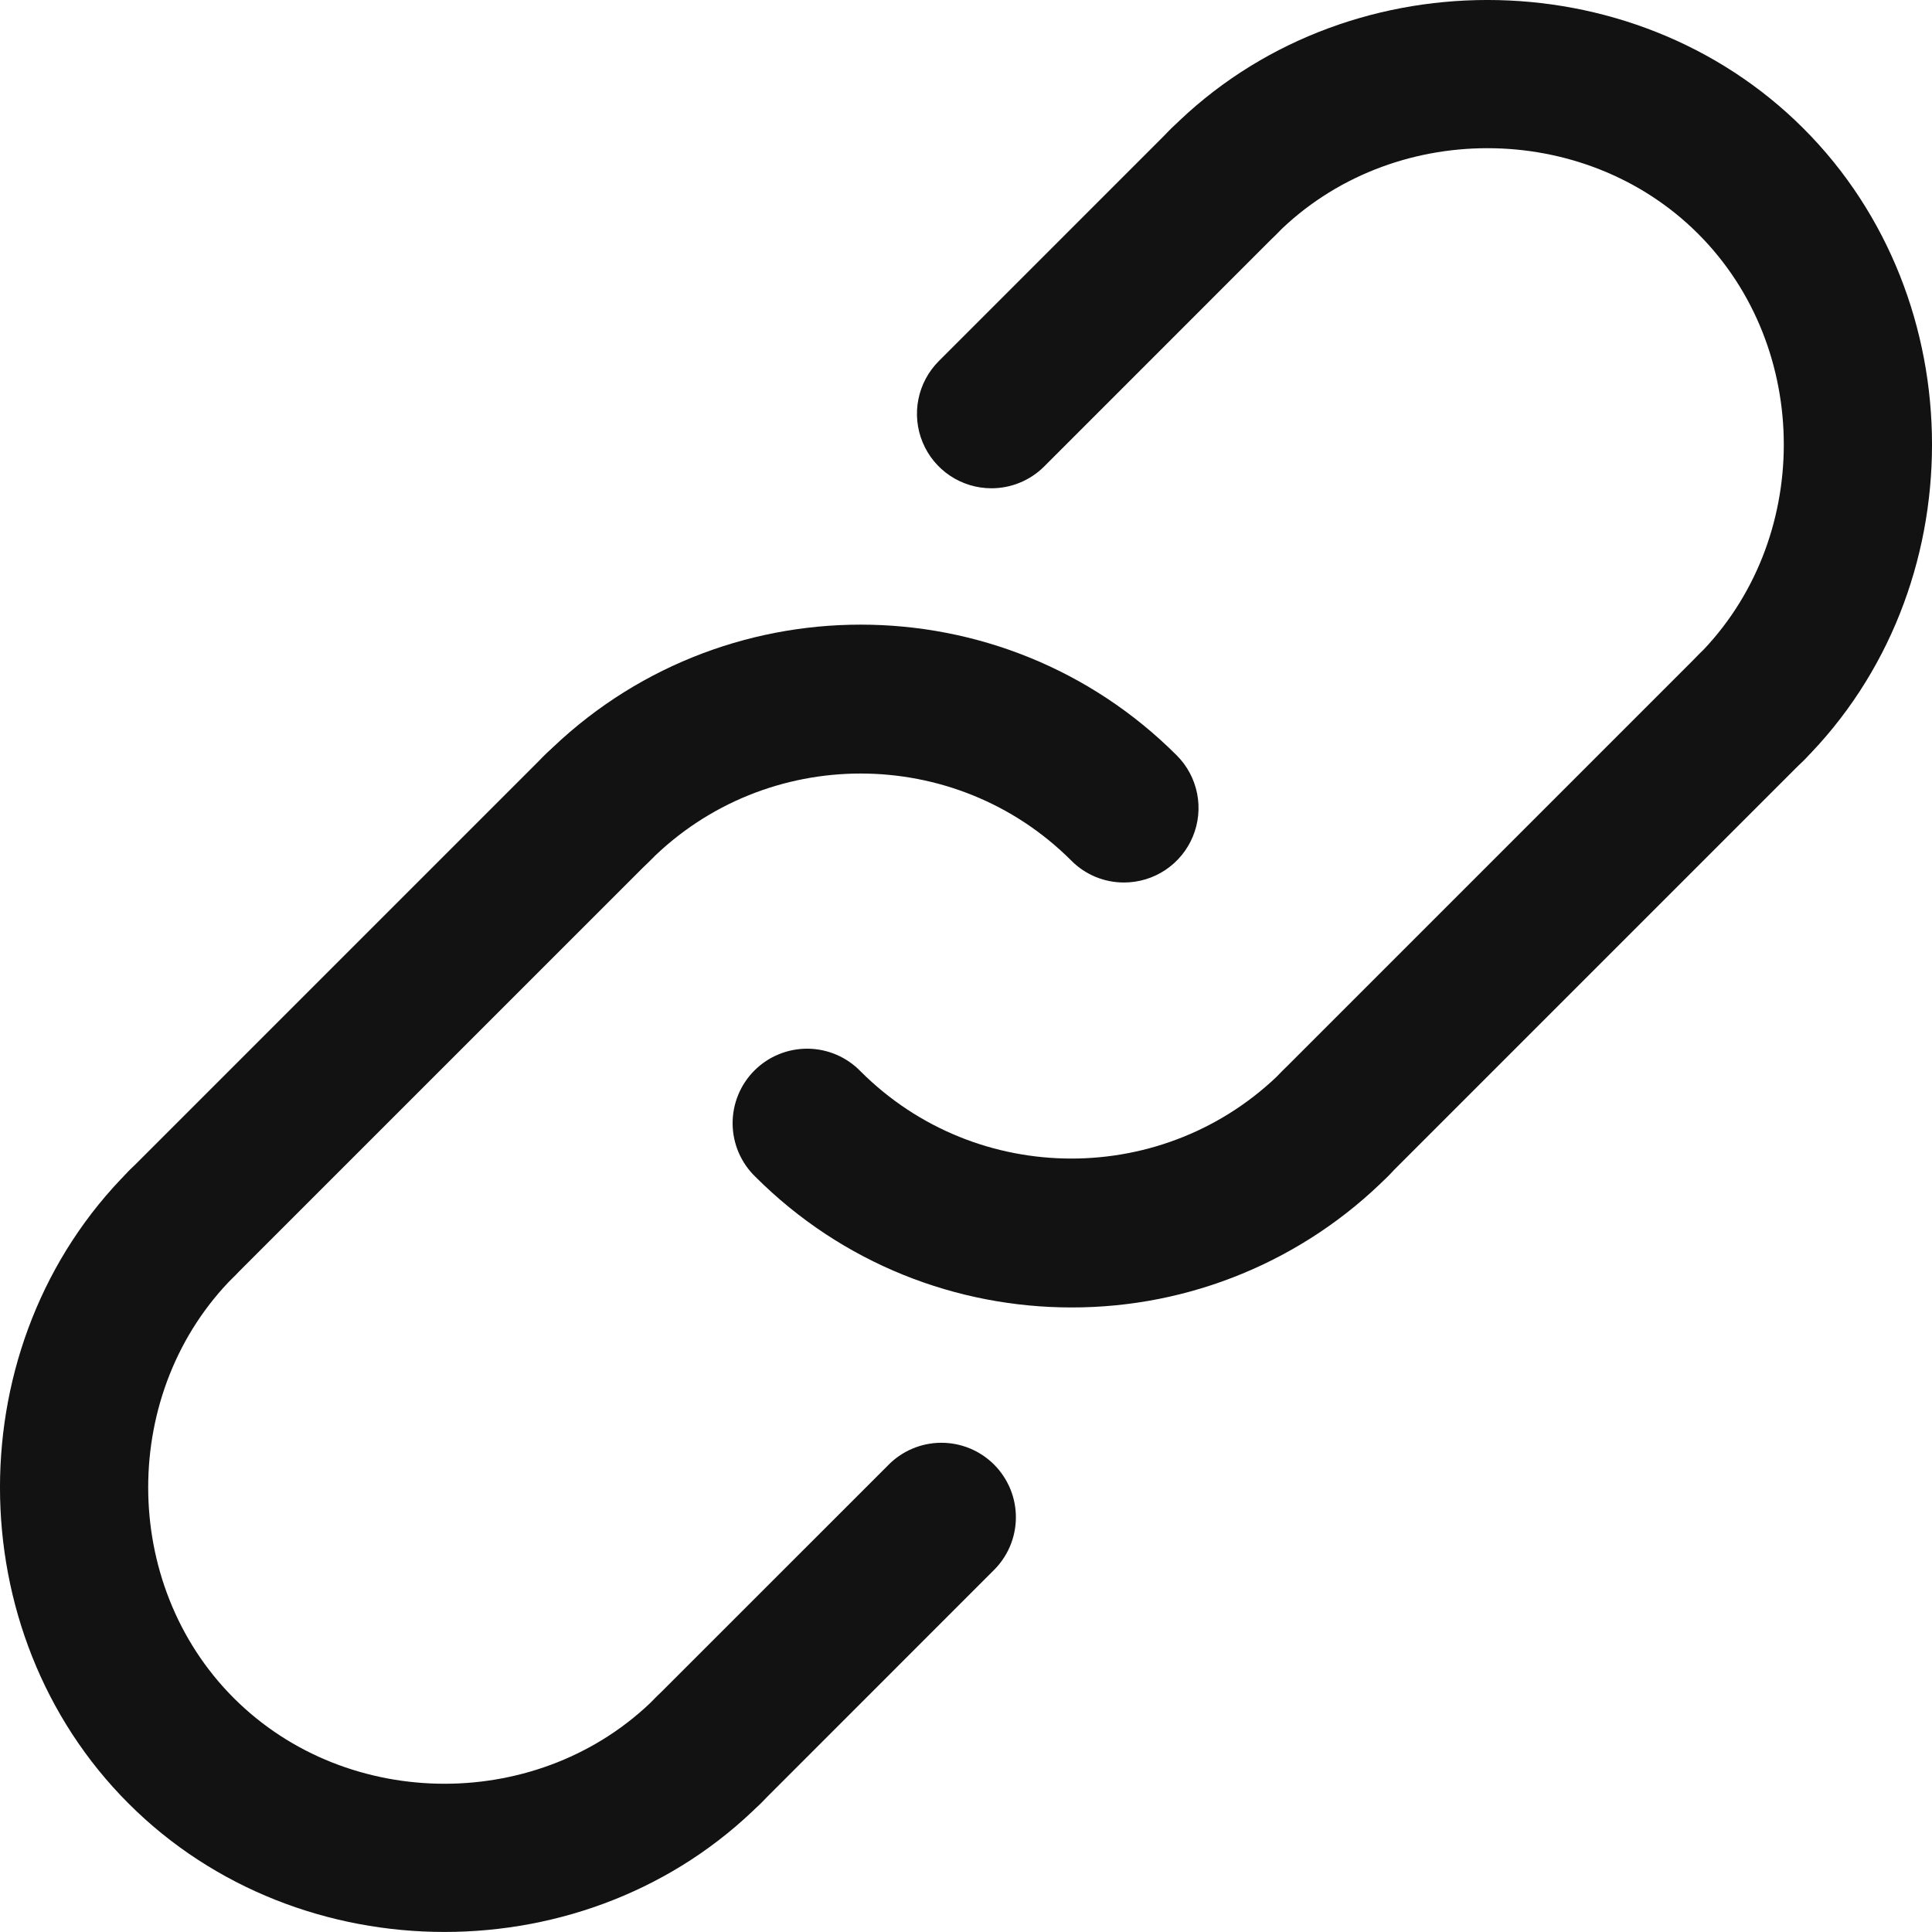 <svg xmlns="http://www.w3.org/2000/svg" fill="none" viewBox="0 0 45 45" height="45" width="45">
<path fill="#121212" d="M26.181 20.555C25.953 20.556 25.728 20.511 25.517 20.424C25.307 20.337 25.115 20.209 24.955 20.047C22.249 17.341 17.846 17.34 15.139 20.047C14.979 20.213 14.788 20.345 14.576 20.436C14.364 20.527 14.137 20.575 13.906 20.577C13.676 20.579 13.447 20.535 13.234 20.447C13.021 20.36 12.827 20.231 12.664 20.069C12.502 19.905 12.373 19.712 12.286 19.499C12.198 19.285 12.154 19.057 12.156 18.826C12.158 18.596 12.206 18.368 12.297 18.157C12.388 17.945 12.52 17.754 12.686 17.594C16.745 13.534 23.35 13.534 27.408 17.594C27.651 17.836 27.816 18.145 27.883 18.482C27.95 18.818 27.915 19.167 27.784 19.484C27.653 19.801 27.43 20.072 27.145 20.263C26.86 20.453 26.524 20.555 26.181 20.555ZM24.955 30.453C22.289 30.453 19.623 29.438 17.594 27.409C17.428 27.249 17.296 27.057 17.205 26.846C17.114 26.634 17.066 26.406 17.064 26.176C17.062 25.945 17.106 25.717 17.193 25.504C17.28 25.291 17.409 25.097 17.572 24.934C17.735 24.771 17.929 24.642 18.142 24.555C18.355 24.468 18.584 24.424 18.814 24.426C19.044 24.428 19.272 24.476 19.484 24.567C19.695 24.658 19.887 24.79 20.047 24.956C22.753 27.661 27.156 27.662 29.862 24.956C30.022 24.79 30.214 24.658 30.425 24.567C30.637 24.476 30.865 24.428 31.095 24.426C31.326 24.424 31.554 24.468 31.767 24.555C31.981 24.642 32.174 24.771 32.337 24.934C32.5 25.097 32.629 25.291 32.716 25.504C32.803 25.717 32.847 25.945 32.845 26.176C32.843 26.406 32.795 26.634 32.705 26.846C32.614 27.057 32.481 27.249 32.316 27.409C31.35 28.376 30.202 29.143 28.939 29.665C27.676 30.188 26.322 30.455 24.955 30.453Z"></path>
<path fill="#121212" d="M31.087 27.915C30.744 27.915 30.408 27.813 30.123 27.623C29.838 27.432 29.615 27.161 29.484 26.844C29.353 26.527 29.318 26.178 29.385 25.842C29.452 25.505 29.617 25.196 29.86 24.953L39.552 15.261C39.712 15.096 39.904 14.963 40.115 14.873C40.327 14.782 40.555 14.734 40.785 14.732C41.015 14.73 41.244 14.774 41.457 14.861C41.67 14.948 41.864 15.077 42.027 15.24C42.19 15.403 42.319 15.597 42.406 15.81C42.493 16.023 42.537 16.251 42.535 16.482C42.533 16.712 42.485 16.94 42.394 17.152C42.303 17.363 42.171 17.555 42.005 17.715L32.313 27.407C32.153 27.568 31.961 27.697 31.751 27.784C31.54 27.871 31.315 27.916 31.087 27.915ZM16.488 42.514C16.145 42.514 15.809 42.412 15.524 42.222C15.239 42.031 15.016 41.76 14.885 41.443C14.754 41.126 14.72 40.777 14.786 40.441C14.853 40.104 15.018 39.795 15.261 39.552L20.679 34.135C20.839 33.969 21.03 33.837 21.242 33.746C21.454 33.655 21.681 33.607 21.912 33.605C22.142 33.603 22.371 33.647 22.584 33.734C22.797 33.821 22.991 33.95 23.154 34.113C23.317 34.276 23.445 34.47 23.533 34.683C23.62 34.896 23.664 35.125 23.662 35.355C23.66 35.586 23.612 35.813 23.521 36.025C23.43 36.236 23.298 36.428 23.132 36.588L17.715 42.006C17.554 42.167 17.363 42.295 17.152 42.383C16.941 42.47 16.716 42.515 16.488 42.514ZM4.219 30.245C3.876 30.245 3.541 30.144 3.255 29.953C2.97 29.762 2.748 29.491 2.616 29.174C2.485 28.857 2.451 28.509 2.518 28.172C2.585 27.835 2.75 27.526 2.992 27.284L12.684 17.592C12.845 17.427 13.036 17.294 13.248 17.204C13.459 17.113 13.687 17.065 13.917 17.063C14.148 17.061 14.376 17.105 14.589 17.192C14.803 17.279 14.996 17.408 15.159 17.571C15.322 17.734 15.451 17.928 15.538 18.141C15.626 18.354 15.669 18.582 15.668 18.813C15.665 19.043 15.618 19.271 15.527 19.483C15.436 19.694 15.304 19.886 15.138 20.046L5.446 29.737C5.107 30.075 4.662 30.245 4.219 30.245ZM23.092 11.373C22.749 11.373 22.414 11.271 22.129 11.081C21.843 10.89 21.621 10.619 21.49 10.302C21.358 9.985 21.324 9.636 21.391 9.3C21.458 8.963 21.623 8.654 21.866 8.411L27.283 2.993C27.609 2.667 28.05 2.484 28.511 2.484C28.971 2.484 29.412 2.667 29.738 2.993C30.063 3.318 30.246 3.76 30.246 4.22C30.246 4.68 30.063 5.121 29.738 5.447L24.32 10.866C23.994 11.191 23.553 11.373 23.092 11.373Z"></path>
<path fill="#121212" d="M10.354 44.999C7.671 44.999 4.987 44.002 2.993 42.006C-0.998 38.016 -0.998 31.274 2.993 27.283C3.153 27.117 3.345 26.985 3.556 26.894C3.768 26.803 3.996 26.756 4.226 26.753C4.456 26.752 4.685 26.795 4.898 26.883C5.111 26.97 5.305 27.099 5.468 27.262C5.631 27.425 5.76 27.618 5.847 27.831C5.934 28.045 5.978 28.273 5.976 28.504C5.974 28.734 5.926 28.962 5.835 29.173C5.744 29.385 5.612 29.576 5.446 29.737C2.787 32.396 2.787 36.892 5.446 39.552C8.106 42.212 12.602 42.212 15.262 39.552C15.422 39.386 15.613 39.254 15.825 39.163C16.037 39.072 16.264 39.024 16.495 39.022C16.725 39.02 16.953 39.064 17.167 39.151C17.38 39.239 17.574 39.367 17.737 39.53C17.899 39.693 18.028 39.887 18.116 40.1C18.203 40.313 18.247 40.542 18.245 40.772C18.243 41.003 18.195 41.23 18.104 41.442C18.013 41.654 17.881 41.845 17.715 42.005C15.721 44.002 13.037 44.999 10.354 44.999ZM40.779 18.224C40.436 18.223 40.101 18.122 39.816 17.931C39.53 17.74 39.308 17.469 39.177 17.152C39.045 16.835 39.011 16.486 39.078 16.15C39.145 15.813 39.31 15.504 39.553 15.262C42.213 12.602 42.213 8.106 39.553 5.446C36.893 2.787 32.397 2.787 29.737 5.446C29.577 5.612 29.386 5.744 29.174 5.835C28.962 5.926 28.735 5.974 28.505 5.976C28.274 5.978 28.046 5.934 27.832 5.847C27.619 5.76 27.425 5.631 27.262 5.468C27.1 5.305 26.971 5.111 26.884 4.898C26.796 4.685 26.752 4.456 26.754 4.226C26.756 3.996 26.804 3.768 26.895 3.556C26.986 3.345 27.118 3.153 27.284 2.993C31.275 -0.998 38.016 -0.998 42.007 2.993C45.998 6.984 45.998 13.725 42.007 17.716C41.668 18.054 41.224 18.224 40.779 18.224Z"></path>
</svg>
